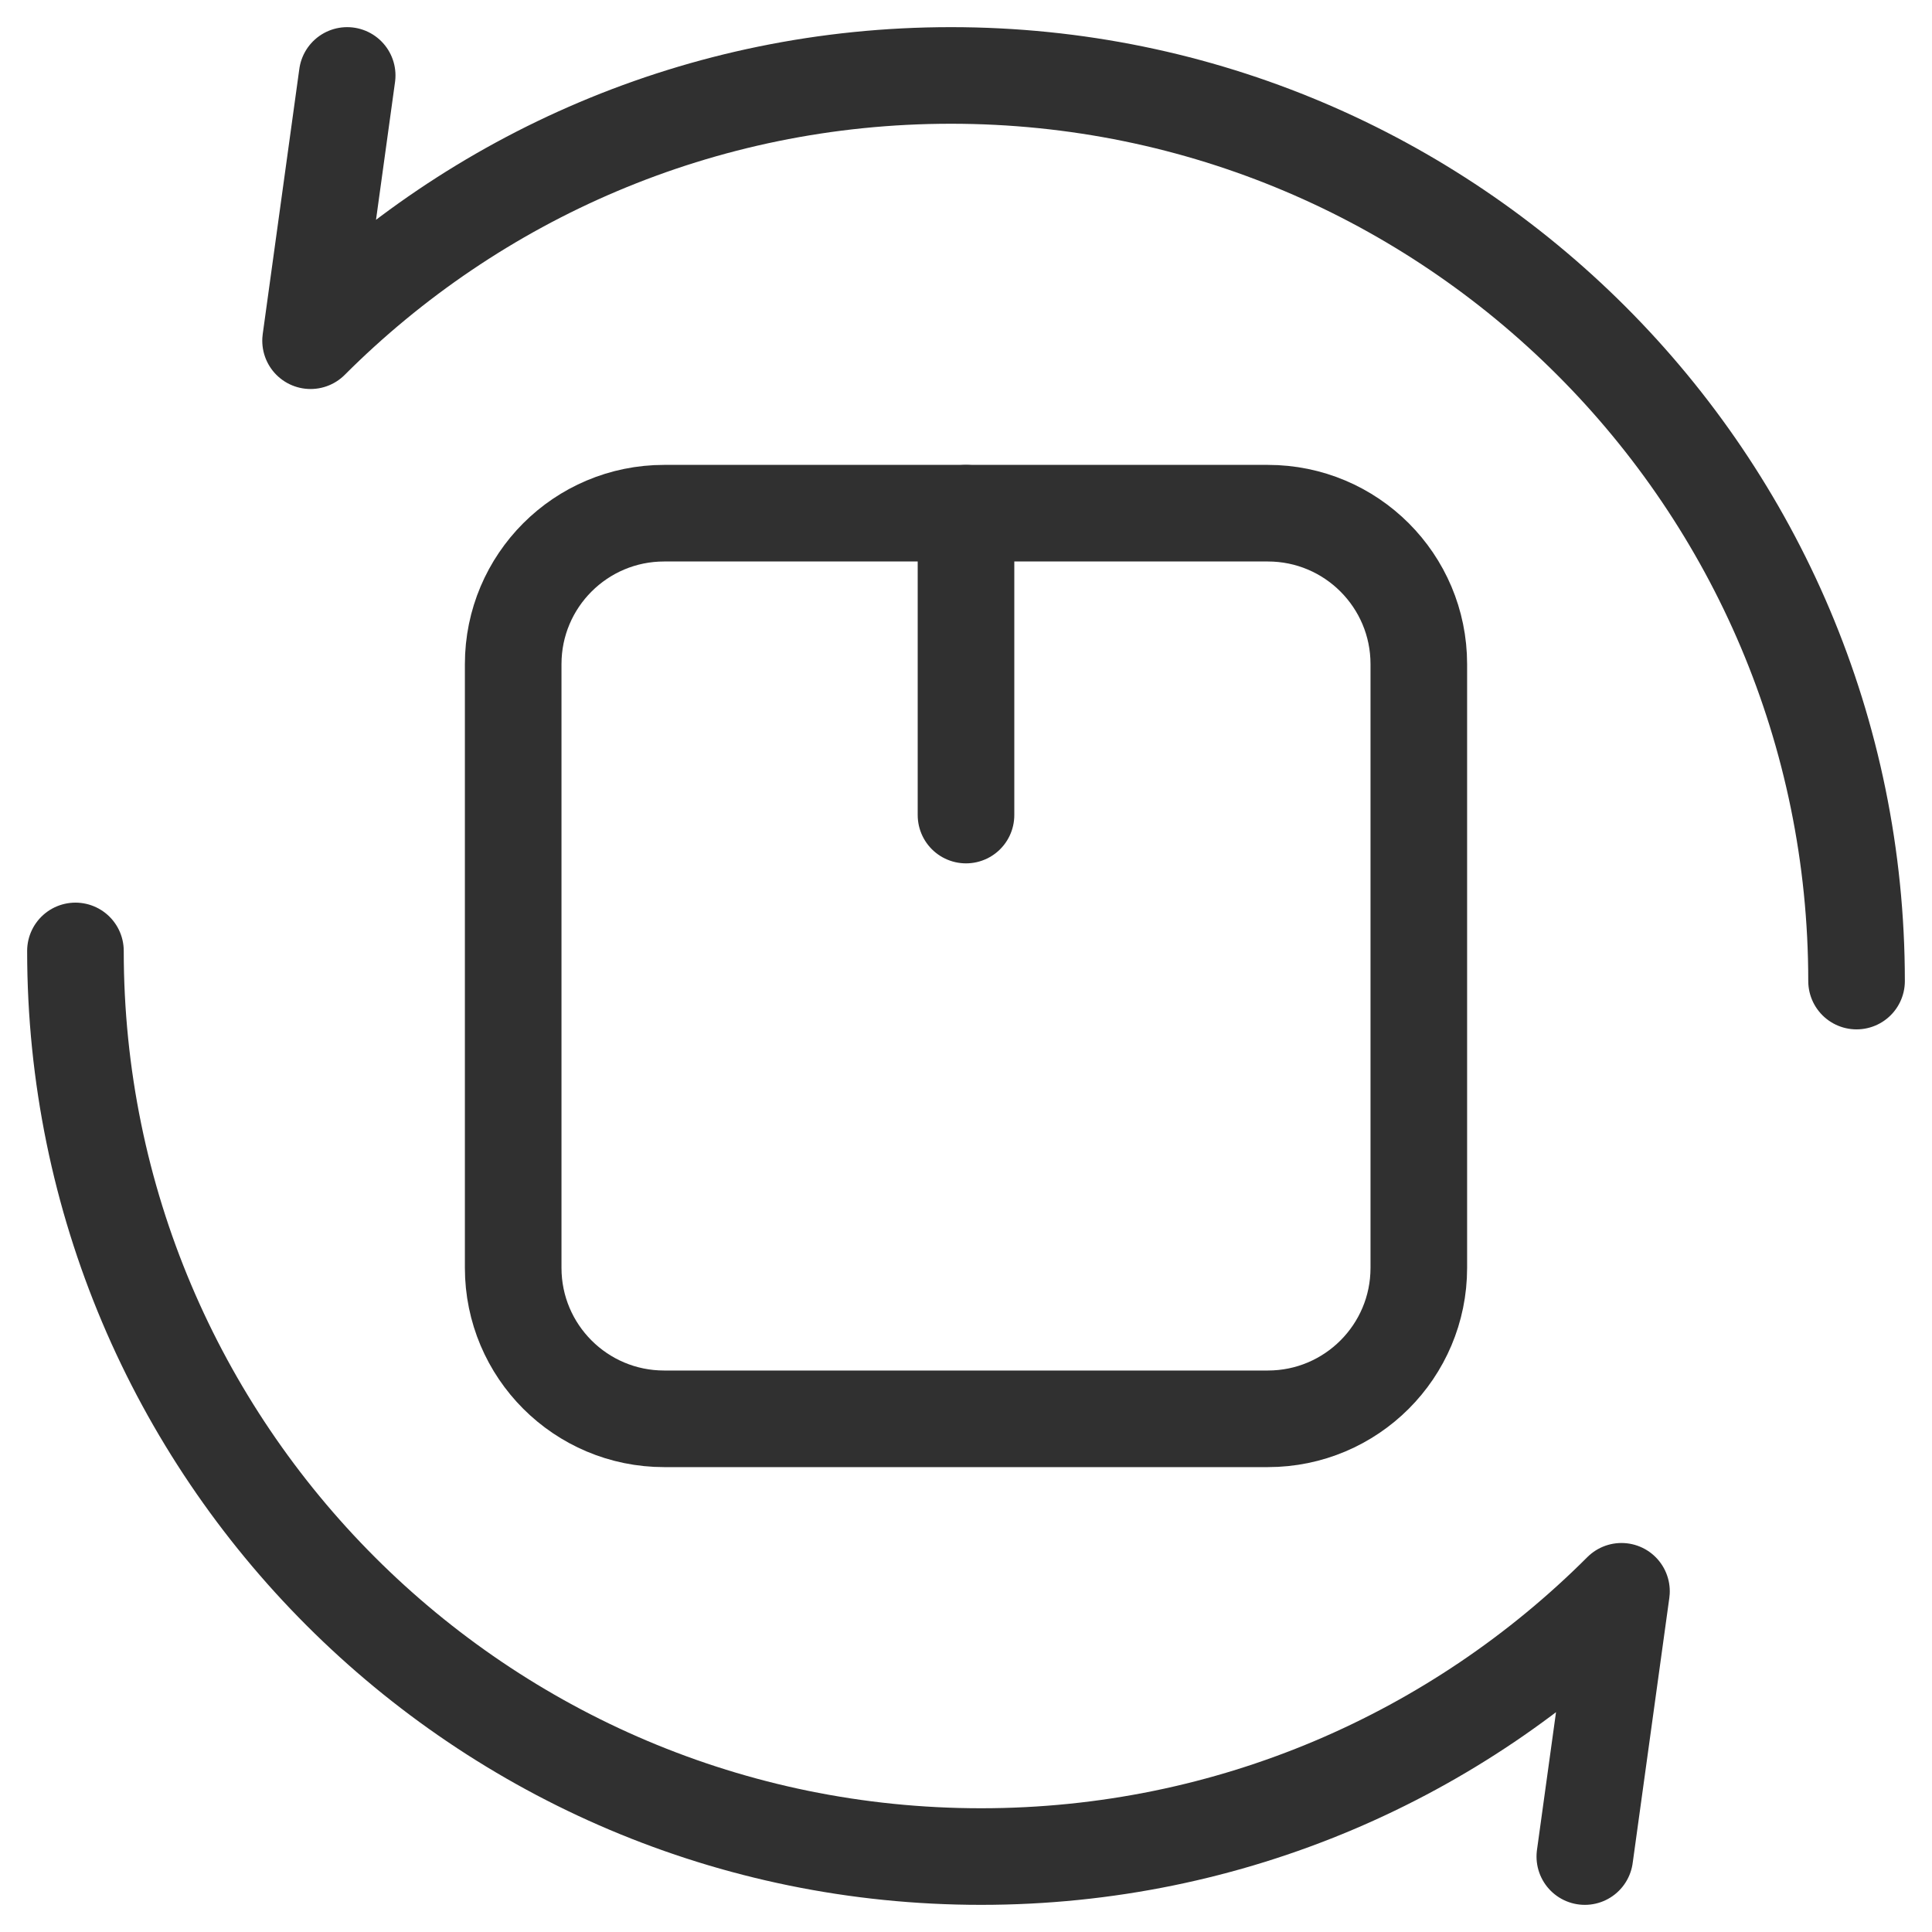 <svg width="40" height="40" viewBox="0 0 40 40" fill="none" xmlns="http://www.w3.org/2000/svg">
<g clip-path="url(#clip0_777_41028)">
<mask id="mask0_777_41028" style="mask-type:luminance" maskUnits="userSpaceOnUse" x="0" y="0" width="40" height="40">
<path d="M0 3.8147e-06H40V40H0V3.8147e-06Z" fill="white"/>
</mask>
<g mask="url(#mask0_777_41028)">
<path d="M38.438 20.312C38.438 15.135 36.339 10.447 32.946 7.054C29.553 3.661 24.866 1.562 19.688 1.562C14.51 1.562 9.823 3.661 6.43 7.054L7.188 1.562" stroke="#303030" stroke-width="2" stroke-miterlimit="10" stroke-linecap="round" stroke-linejoin="round"/>
<path d="M1.562 19.688C1.562 24.865 3.661 29.553 7.054 32.946C10.447 36.339 15.135 38.438 20.312 38.438C25.49 38.438 30.178 36.339 33.571 32.946L32.812 38.438" stroke="#303030" stroke-width="2" stroke-miterlimit="10" stroke-linecap="round" stroke-linejoin="round"/>
<path d="M29.375 26.25C29.375 27.976 27.976 29.375 26.25 29.375H13.75C12.024 29.375 10.625 27.976 10.625 26.25V13.75C10.625 12.024 12.024 10.625 13.75 10.625H26.25C27.976 10.625 29.375 12.024 29.375 13.75V26.25Z" stroke="#303030" stroke-width="2" stroke-miterlimit="10" stroke-linecap="round" stroke-linejoin="round"/>
<path d="M20 16.875V10.625" stroke="#303030" stroke-width="2" stroke-miterlimit="10" stroke-linecap="round" stroke-linejoin="round"/>
</g>
</g>
<defs>
<clipPath id="clip0_777_41028">
<rect width="40" height="40" fill="white"/>
</clipPath>
</defs>
</svg>
